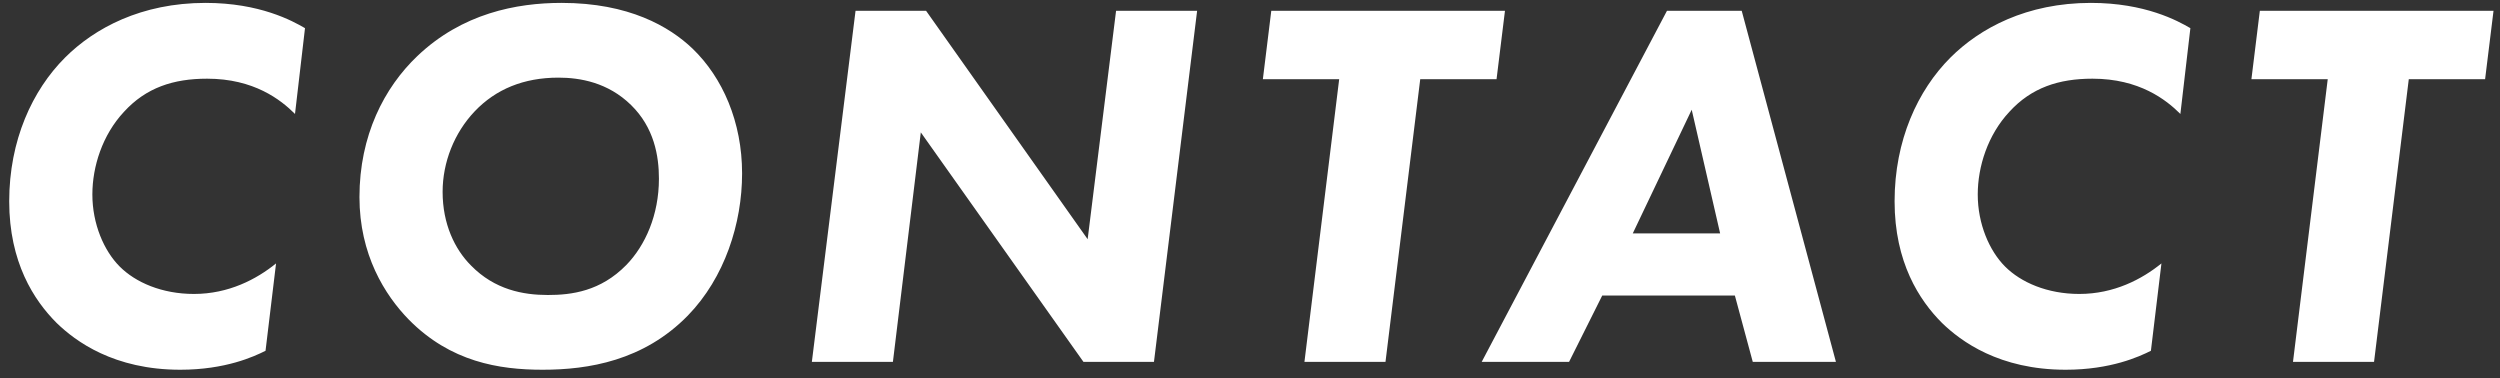 <svg width="152" height="23" viewBox="0 0 152 23" fill="none" xmlns="http://www.w3.org/2000/svg">
<rect x="0" y="0" width="152" height="23" fill="#333333" stroke="none"/>
<path d="M16.784 16.016C15.6 16.976 13.904 17.872 11.792 17.872C9.84 17.872 8.24 17.168 7.28 16.208C6.32 15.248 5.616 13.616 5.616 11.824C5.616 10.128 6.224 8.208 7.536 6.8C8.88 5.328 10.544 4.784 12.592 4.784C15.44 4.784 17.072 6.064 17.936 6.928L18.544 1.712C17.776 1.264 15.792 0.176 12.496 0.176C8.592 0.176 5.744 1.712 3.952 3.504C1.968 5.488 0.56 8.528 0.56 12.24C0.56 15.952 2.064 18.256 3.44 19.632C4.592 20.752 6.928 22.48 10.96 22.48C13.712 22.48 15.44 21.68 16.144 21.328L16.784 16.016ZM34.143 0.176C31.391 0.176 28.095 0.816 25.375 3.408C23.359 5.328 21.855 8.24 21.855 11.984C21.855 15.472 23.391 17.936 24.863 19.44C27.391 22 30.335 22.48 32.991 22.48C35.775 22.48 39.135 21.936 41.823 19.184C44.063 16.88 45.119 13.584 45.119 10.544C45.119 7.408 43.935 4.72 42.111 2.96C40.703 1.616 38.239 0.176 34.143 0.176ZM33.951 4.72C35.263 4.72 36.959 5.008 38.367 6.384C39.775 7.76 40.063 9.488 40.063 10.864C40.063 13.072 39.231 14.928 38.079 16.112C36.511 17.712 34.751 17.936 33.311 17.936C31.807 17.936 30.079 17.616 28.639 16.144C27.647 15.152 26.911 13.616 26.911 11.664C26.911 9.872 27.615 8.08 28.863 6.768C30.143 5.424 31.839 4.72 33.951 4.72ZM54.289 22L55.985 8.048L65.873 22H70.161L72.785 0.656H67.857L66.129 14.544L56.305 0.656H52.017L49.361 22H54.289ZM90.99 4.816L91.502 0.656H77.294L76.782 4.816H81.422L79.31 22H84.238L86.35 4.816H90.99ZM106.568 22H111.624L105.896 0.656H101.352L90.088 22H95.4L97.416 17.968H105.48L106.568 22ZM99.272 14.192L102.856 6.672L104.584 14.192H99.272ZM131.415 16.016C130.231 16.976 128.535 17.872 126.423 17.872C124.471 17.872 122.871 17.168 121.911 16.208C120.951 15.248 120.247 13.616 120.247 11.824C120.247 10.128 120.855 8.208 122.167 6.8C123.511 5.328 125.175 4.784 127.223 4.784C130.071 4.784 131.703 6.064 132.567 6.928L133.175 1.712C132.407 1.264 130.423 0.176 127.127 0.176C123.223 0.176 120.375 1.712 118.583 3.504C116.599 5.488 115.191 8.528 115.191 12.24C115.191 15.952 116.695 18.256 118.071 19.632C119.223 20.752 121.559 22.48 125.591 22.48C128.343 22.48 130.071 21.68 130.775 21.328L131.415 16.016ZM151.094 4.816L151.606 0.656H137.398L136.886 4.816H141.526L139.414 22H144.342L146.454 4.816H151.094Z" fill="white"/>
</svg>
